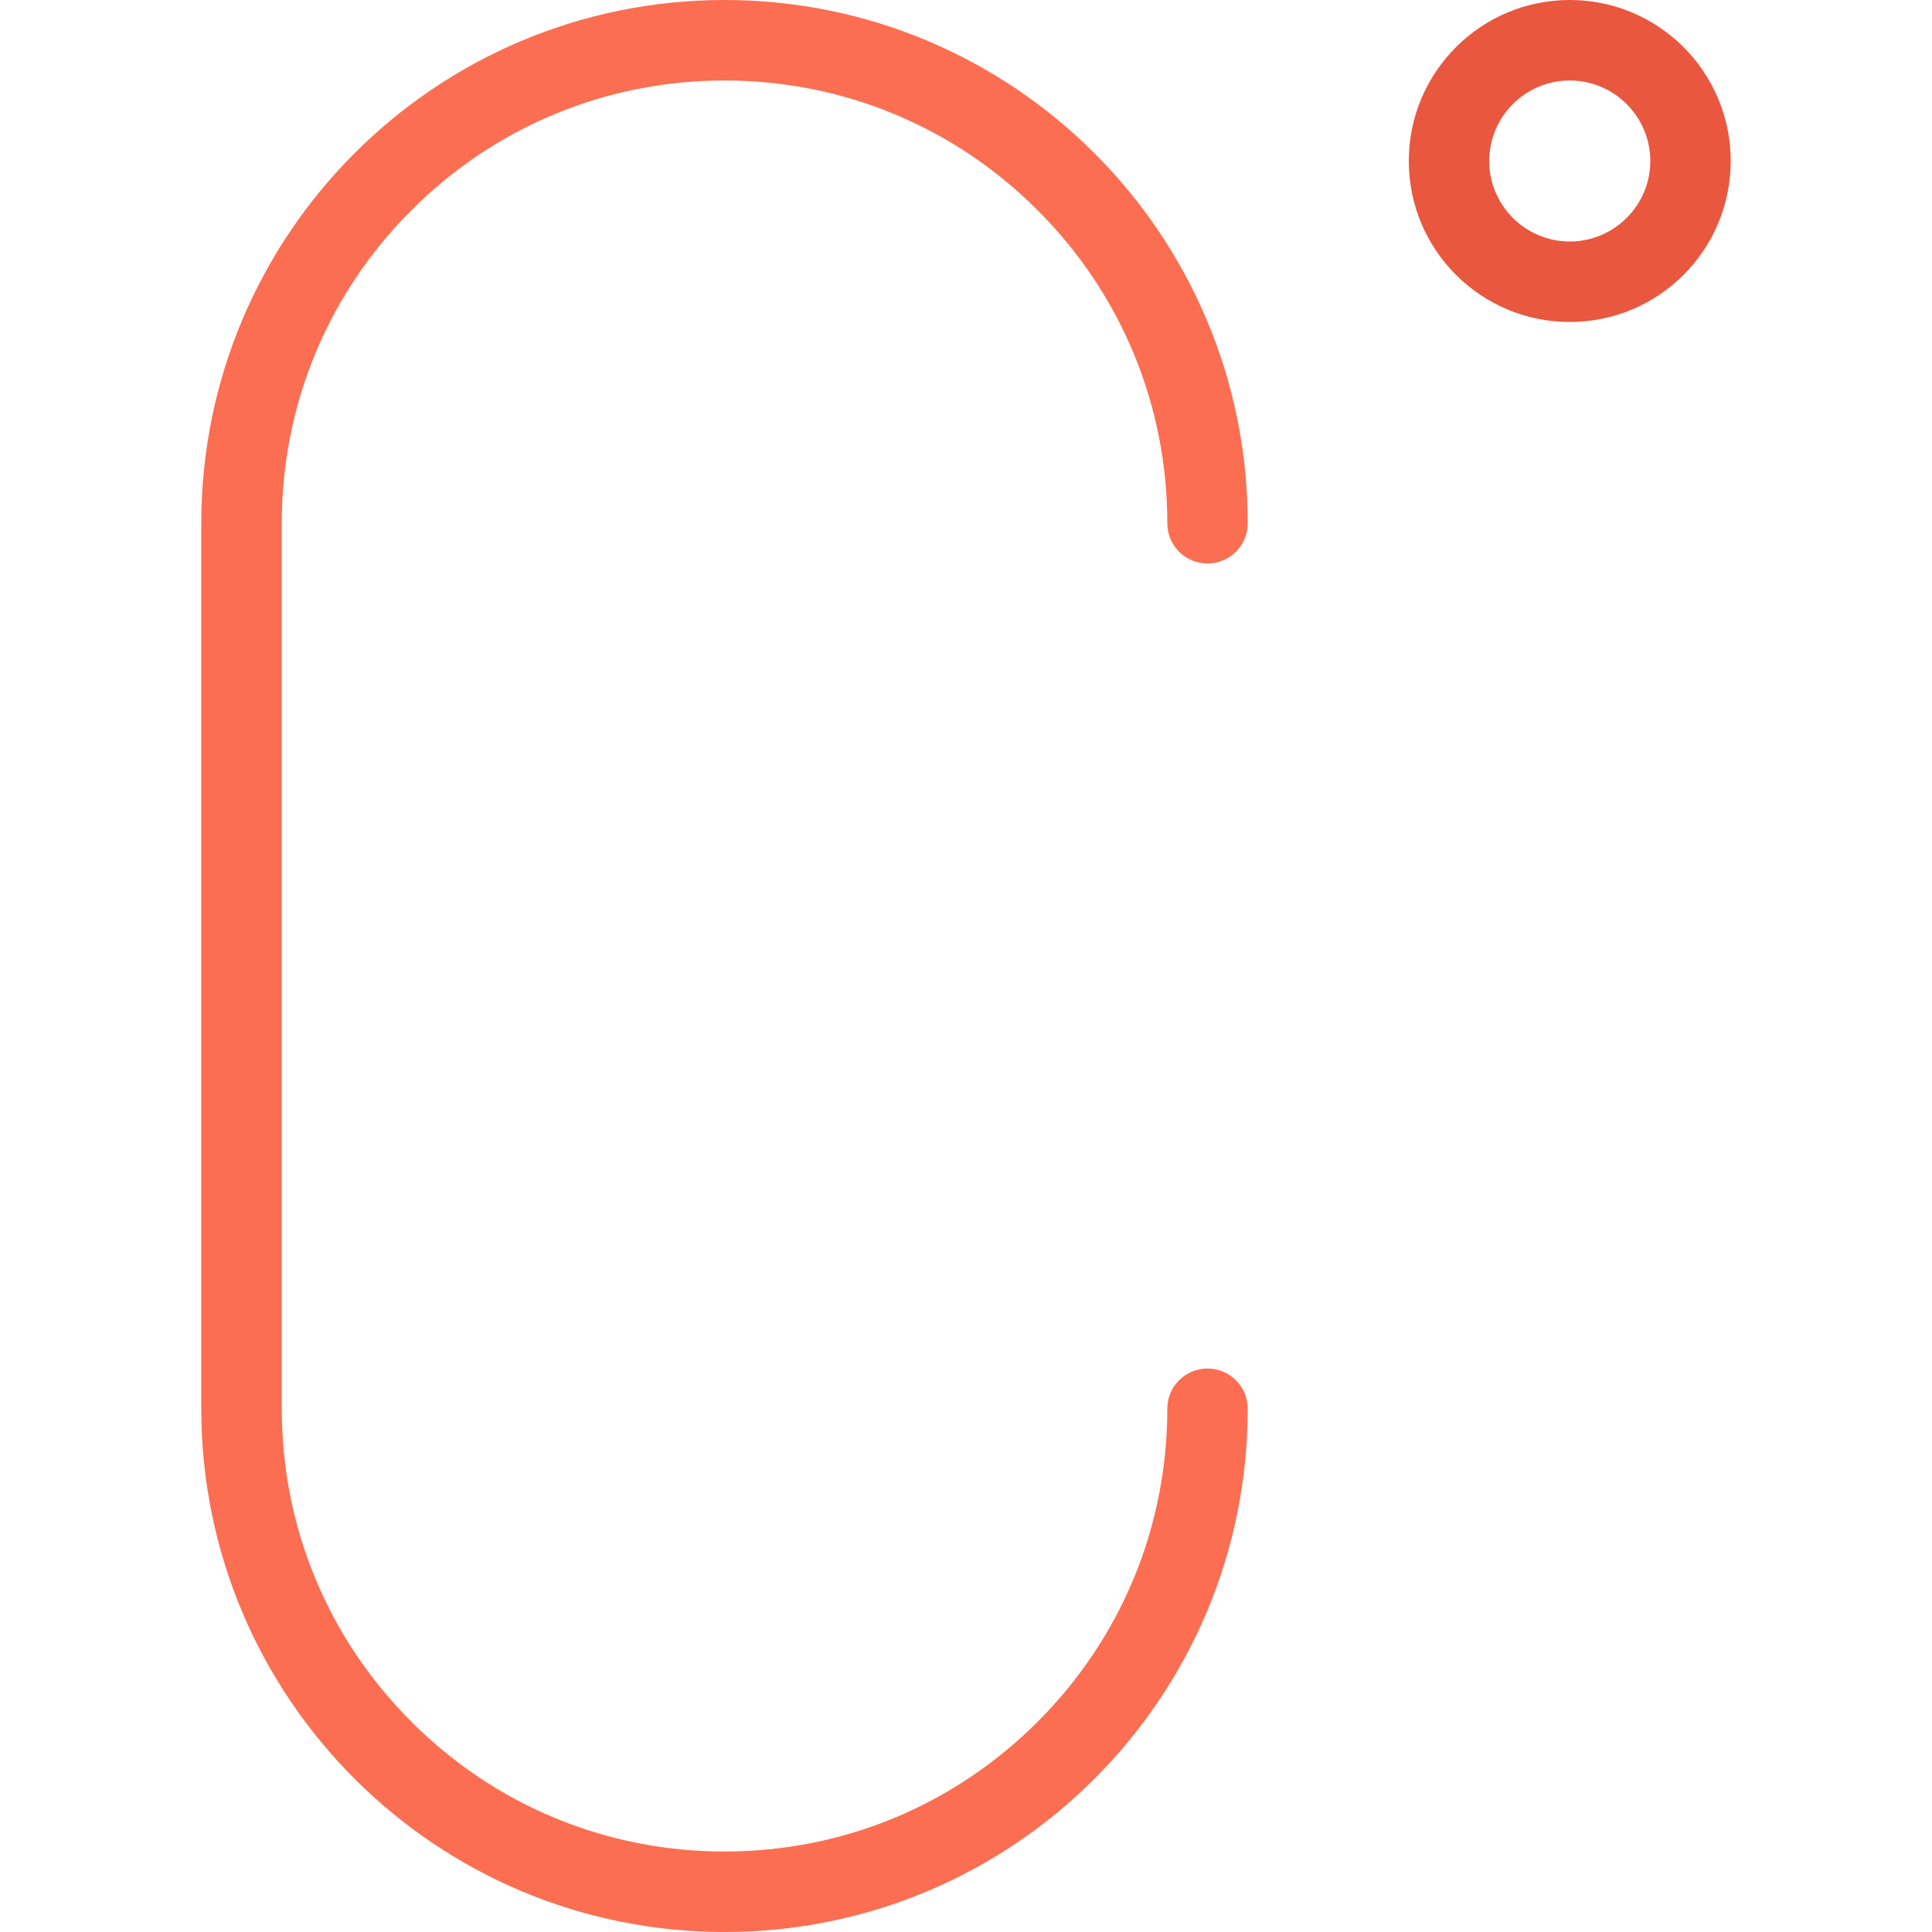 <?xml version="1.0" encoding="iso-8859-1"?>
<!-- Generator: Adobe Illustrator 19.0.0, SVG Export Plug-In . SVG Version: 6.00 Build 0)  -->
<svg version="1.1" id="Layer_1" xmlns="http://www.w3.org/2000/svg" xmlns:xlink="http://www.w3.org/1999/xlink" x="0px" y="0px"
	 viewBox="0 0 511.984 511.984" style="enable-background:new 0 0 511.984 511.984;" xml:space="preserve">
<path style="fill:#FC6E51;" d="M319.995,362.66c-5.906,0-10.656,4.766-10.656,10.656c0,31.343-12.219,60.812-34.374,82.966
	c-22.164,22.171-51.632,34.374-82.958,34.374c-31.343,0-60.811-12.203-82.966-34.374c-22.171-22.154-34.374-51.623-34.374-82.966
	V138.668c0-31.343,12.203-60.811,34.374-82.966c22.156-22.171,51.623-34.374,82.966-34.374c31.327,0,60.795,12.202,82.958,34.374
	c22.155,22.155,34.374,51.623,34.374,82.966c0,5.891,4.75,10.656,10.656,10.656c5.874,0,10.655-4.765,10.655-10.656
	C330.65,62.077,268.582,0,192.006,0C115.415,0,53.339,62.077,53.339,138.668v234.648c0,76.592,62.076,138.668,138.667,138.668
	c76.576,0,138.644-62.076,138.644-138.668C330.65,367.426,325.869,362.66,319.995,362.66z"/>
<path style="fill:#E9573F;" d="M415.992,0c-23.563,0-42.656,19.109-42.656,42.67c0,23.563,19.094,42.655,42.656,42.655
	s42.653-19.093,42.653-42.655C458.645,19.109,439.554,0,415.992,0z M415.992,63.998c-11.75,0-21.344-9.563-21.344-21.328
	s9.594-21.342,21.344-21.342c11.749,0,21.343,9.578,21.343,21.342C437.335,54.436,427.741,63.998,415.992,63.998z"/>
<g>
</g>
<g>
</g>
<g>
</g>
<g>
</g>
<g>
</g>
<g>
</g>
<g>
</g>
<g>
</g>
<g>
</g>
<g>
</g>
<g>
</g>
<g>
</g>
<g>
</g>
<g>
</g>
<g>
</g>
</svg>
